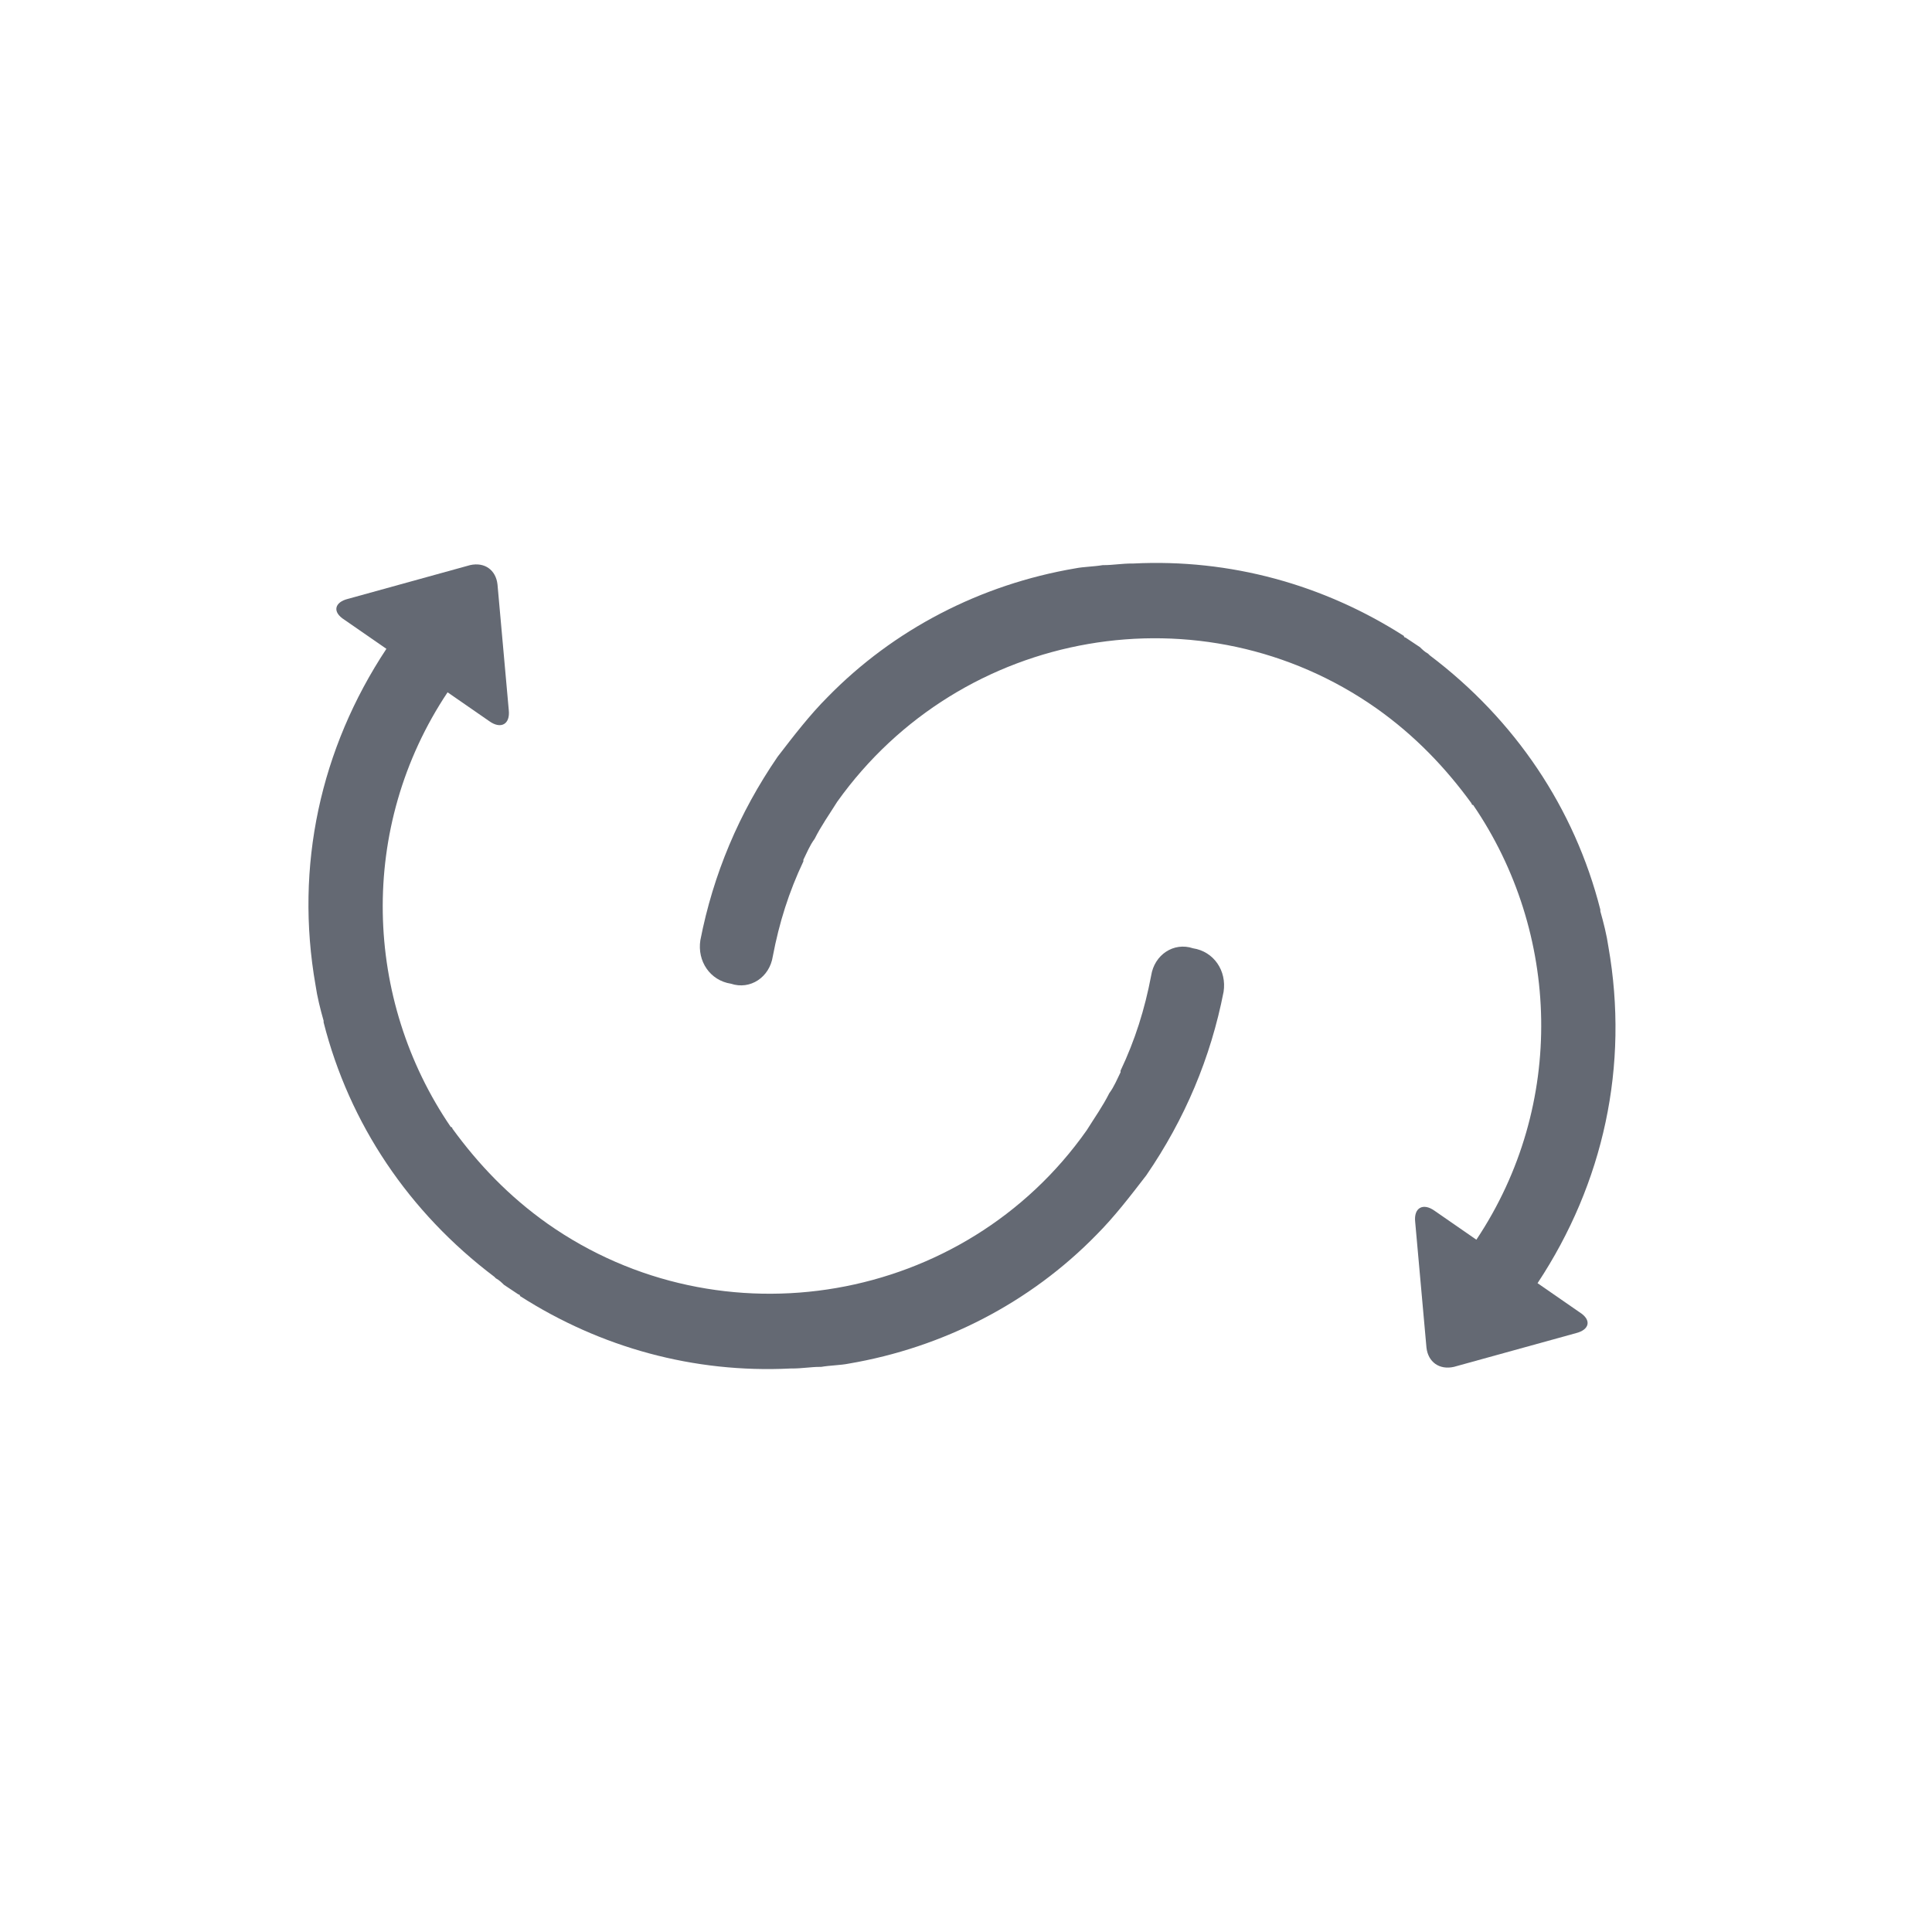 <?xml version="1.0" encoding="utf-8"?>
<!-- Generator: Adobe Illustrator 21.1.0, SVG Export Plug-In . SVG Version: 6.00 Build 0)  -->
<svg version="1.1" id="Lager_1" xmlns="http://www.w3.org/2000/svg" xmlns:xlink="http://www.w3.org/1999/xlink" x="0px" y="0px"
	 viewBox="0 0 120 120" style="enable-background:new 0 0 120 120;" xml:space="preserve">
<style type="text/css">
	.st0{fill:#646973;}
</style>
<path class="st0" d="M48,59.4c0.4-2.1,1-4,1.9-5.9c0,0,0,0,0-0.1c0.2-0.4,0.4-0.9,0.7-1.3c0,0,0,0,0,0c0.4-0.8,0.9-1.5,1.4-2.3
	C59.7,39,74.7,36.4,85.5,44c2.4,1.7,4.3,3.7,5.9,5.9c0,0,0,0.1,0.1,0.1c5.4,7.9,5.8,18.6,0.2,27l-2.6-1.8c-0.7-0.5-1.3-0.2-1.2,0.7
	l0.7,7.8c0.1,0.9,0.8,1.4,1.7,1.2l7.6-2.1c0.8-0.2,1-0.8,0.2-1.3l-2.6-1.8c4.1-6.2,5.7-13.5,4.4-20.9c-0.1-0.7-0.3-1.5-0.5-2.2
	c0,0,0,0,0,0c0,0,0-0.1,0-0.1c-1.6-6.3-5.3-11.8-10.6-15.8c0,0-0.1-0.1-0.1-0.1c-0.2-0.1-0.4-0.3-0.5-0.4c-0.3-0.2-0.6-0.4-0.9-0.6
	c0,0-0.1,0-0.1-0.1c-5-3.2-10.8-4.8-16.8-4.5c0,0,0,0-0.1,0c-0.6,0-1.2,0.1-1.7,0.1c0,0-0.1,0-0.1,0c-0.6,0.1-1.2,0.1-1.7,0.2
	c-5.9,1-11.3,3.8-15.4,8c0,0,0,0,0,0c0,0,0,0,0,0c-1.1,1.1-2.1,2.4-3.1,3.7c-2.4,3.5-4,7.3-4.8,11.4c-0.2,1.3,0.6,2.5,1.9,2.7
	C46.6,61.5,47.8,60.7,48,59.4"/>
<path class="st0" d="M71.5,60.6c-0.4,2.1-1,4-1.9,5.9c0,0,0,0,0,0.1c-0.2,0.4-0.4,0.9-0.7,1.3c0,0,0,0,0,0c-0.4,0.8-0.9,1.5-1.4,2.3
	C59.9,81,44.8,83.6,34,76c-2.4-1.7-4.3-3.7-5.9-5.9c0,0,0-0.1-0.1-0.1c-5.4-7.9-5.8-18.6-0.2-27l2.6,1.8c0.7,0.5,1.3,0.2,1.2-0.7
	l-0.7-7.8c-0.1-0.9-0.8-1.4-1.7-1.2l-7.6,2.1c-0.8,0.2-1,0.8-0.2,1.3l2.6,1.8c-4.1,6.2-5.7,13.5-4.4,20.9c0.1,0.7,0.3,1.5,0.5,2.2
	c0,0,0,0,0,0c0,0,0,0.1,0,0.1c1.6,6.3,5.3,11.8,10.6,15.8c0,0,0.1,0.1,0.1,0.1c0.2,0.1,0.4,0.3,0.5,0.4c0.3,0.2,0.6,0.4,0.9,0.6
	c0,0,0.1,0,0.1,0.1c5,3.2,10.8,4.8,16.8,4.5c0,0,0,0,0.1,0c0.6,0,1.2-0.1,1.7-0.1c0,0,0.1,0,0.1,0c0.6-0.1,1.2-0.1,1.7-0.2
	c5.9-1,11.3-3.8,15.4-8c0,0,0,0,0,0c0,0,0,0,0,0c1.1-1.1,2.1-2.4,3.1-3.7c2.4-3.5,4-7.3,4.8-11.4c0.2-1.3-0.6-2.5-1.9-2.7
	C72.9,58.5,71.7,59.3,71.5,60.6"/>
</svg>
